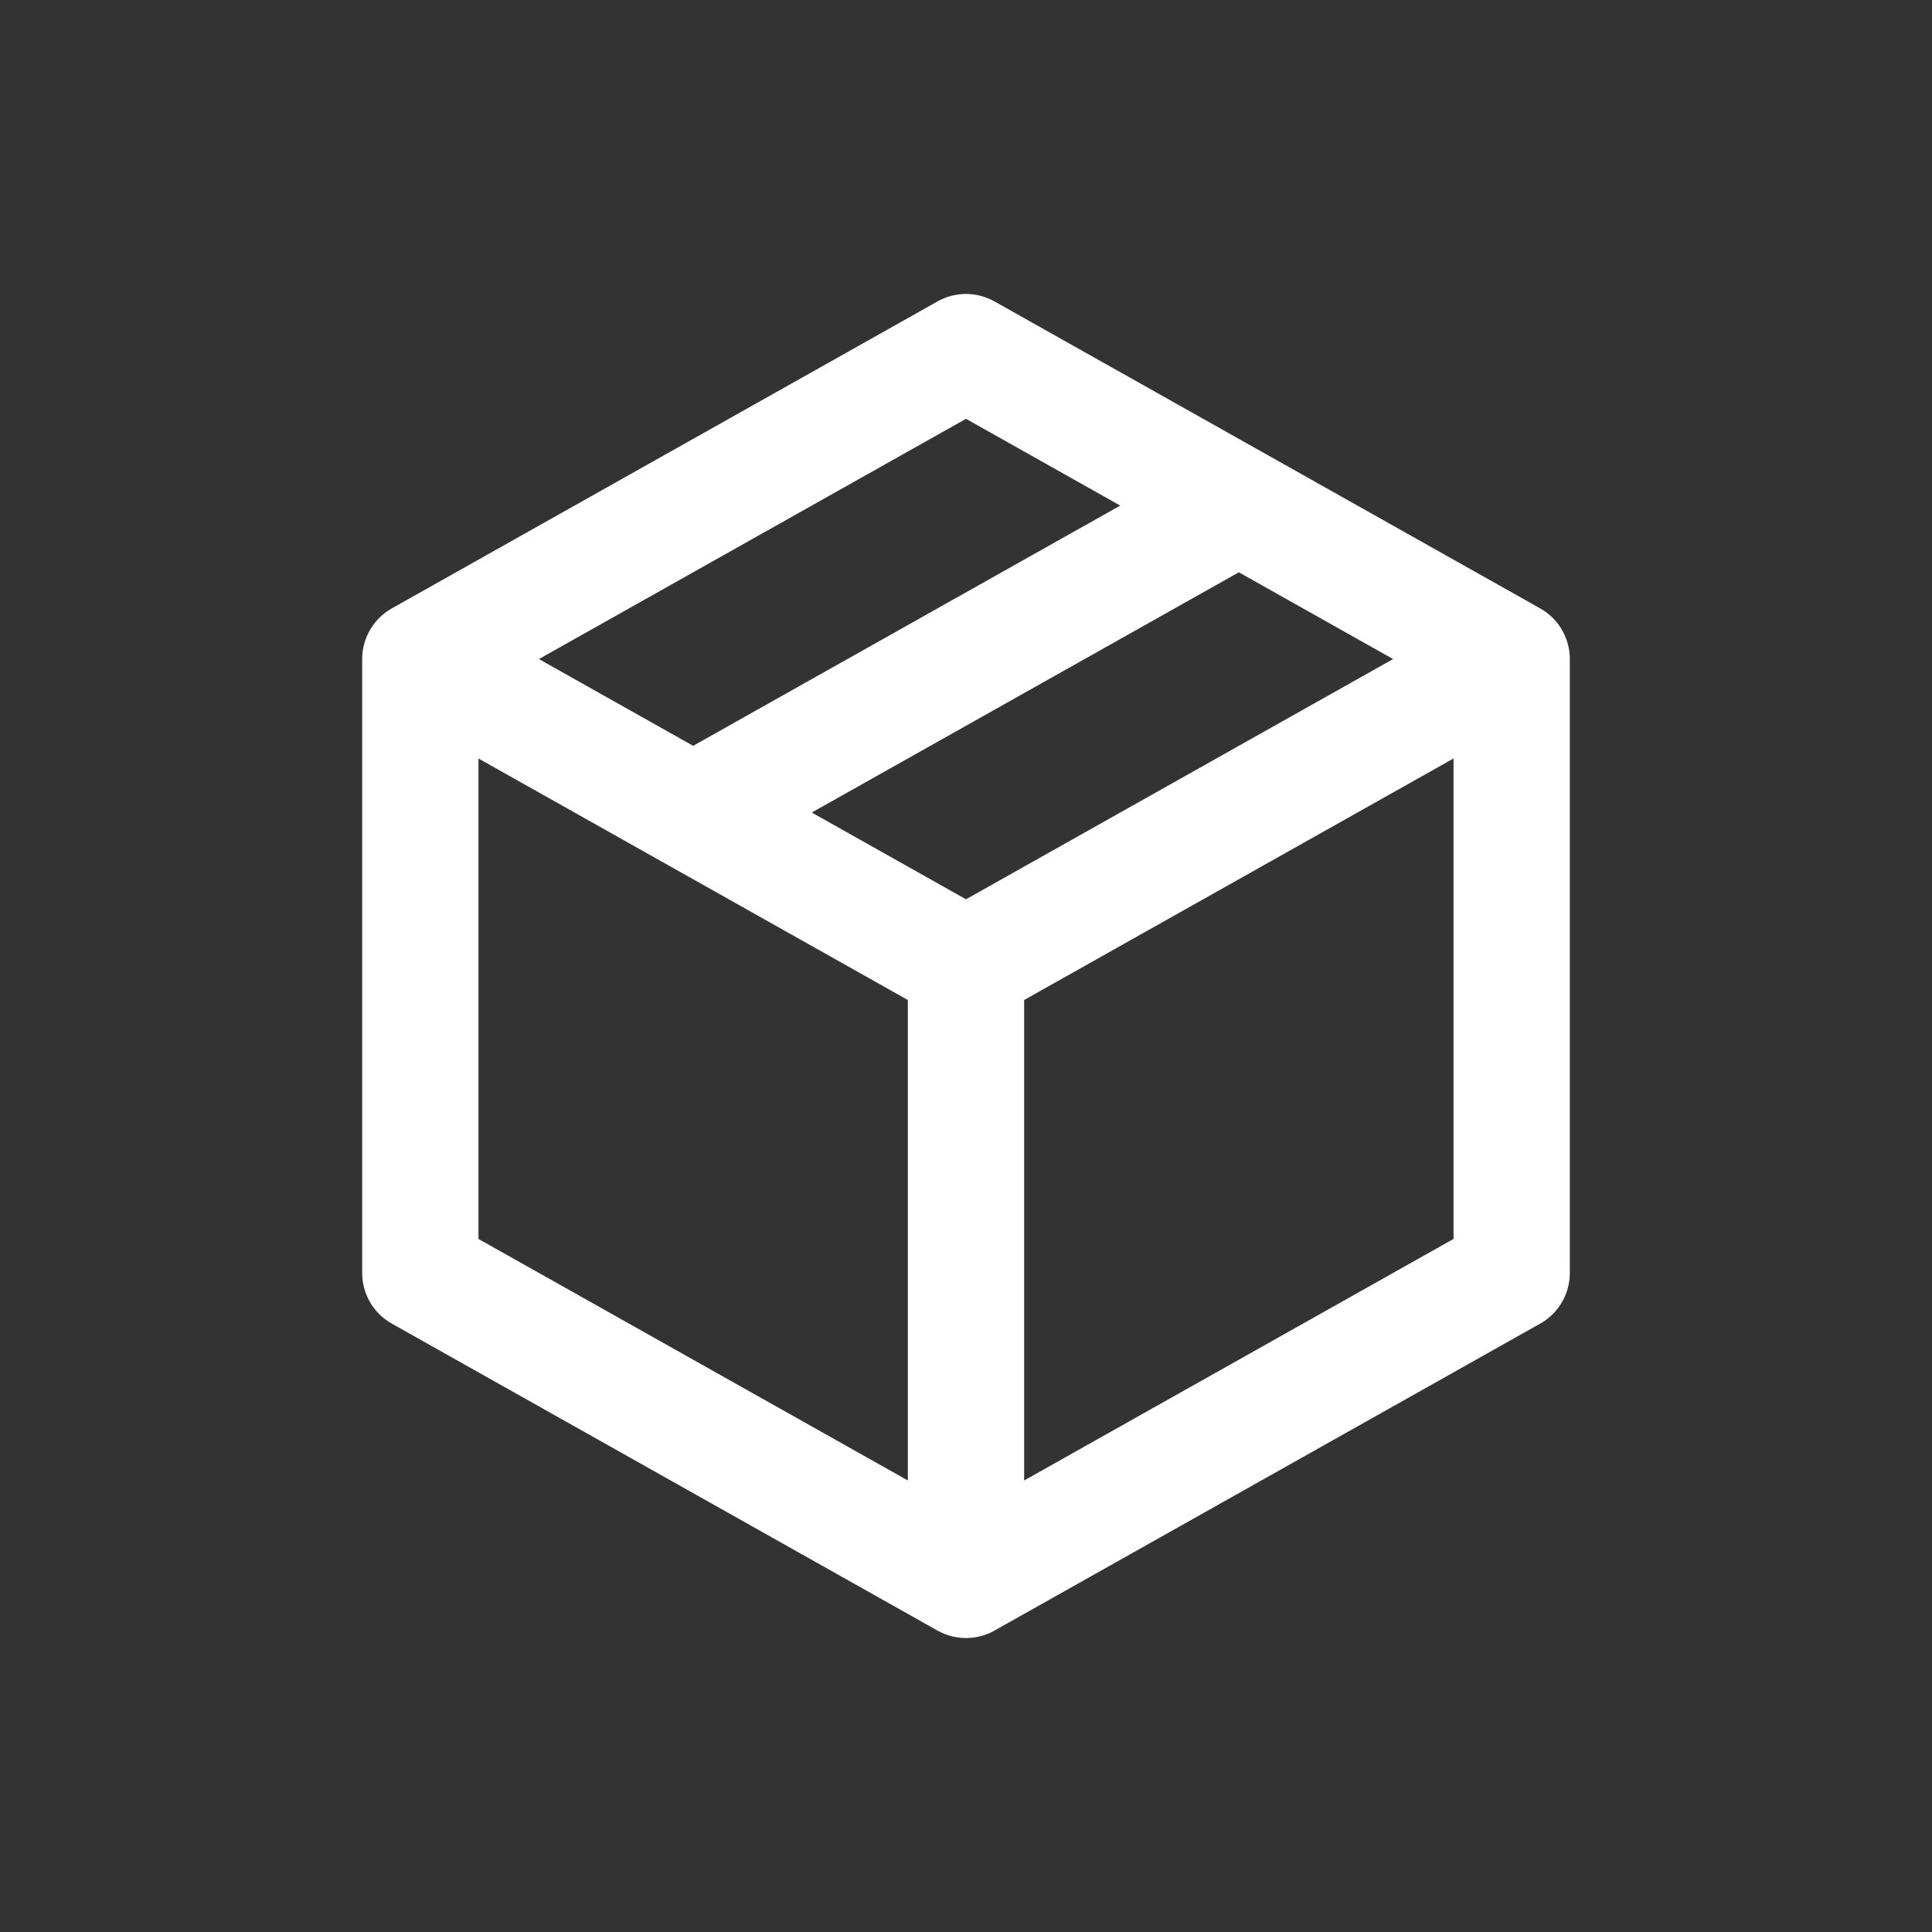 <svg width="131" height="131" viewBox="0 0 131 131" fill="none" xmlns="http://www.w3.org/2000/svg">
<rect x="0" y="0" width="131" height="131" fill="#333333" stroke="none"/>
<path d="M102.5 44.688L65.5 23.875L28.5 44.688M102.5 44.688V86.312L65.5 107.125M102.5 44.688L65.5 65.5M65.5 107.125L28.5 86.312V44.688M65.5 107.125V65.5M28.5 44.688L65.5 65.5M84 34.281L47 55.094" stroke="white" stroke-width="7.885" stroke-linecap="round" stroke-linejoin="round"/>
</svg>
